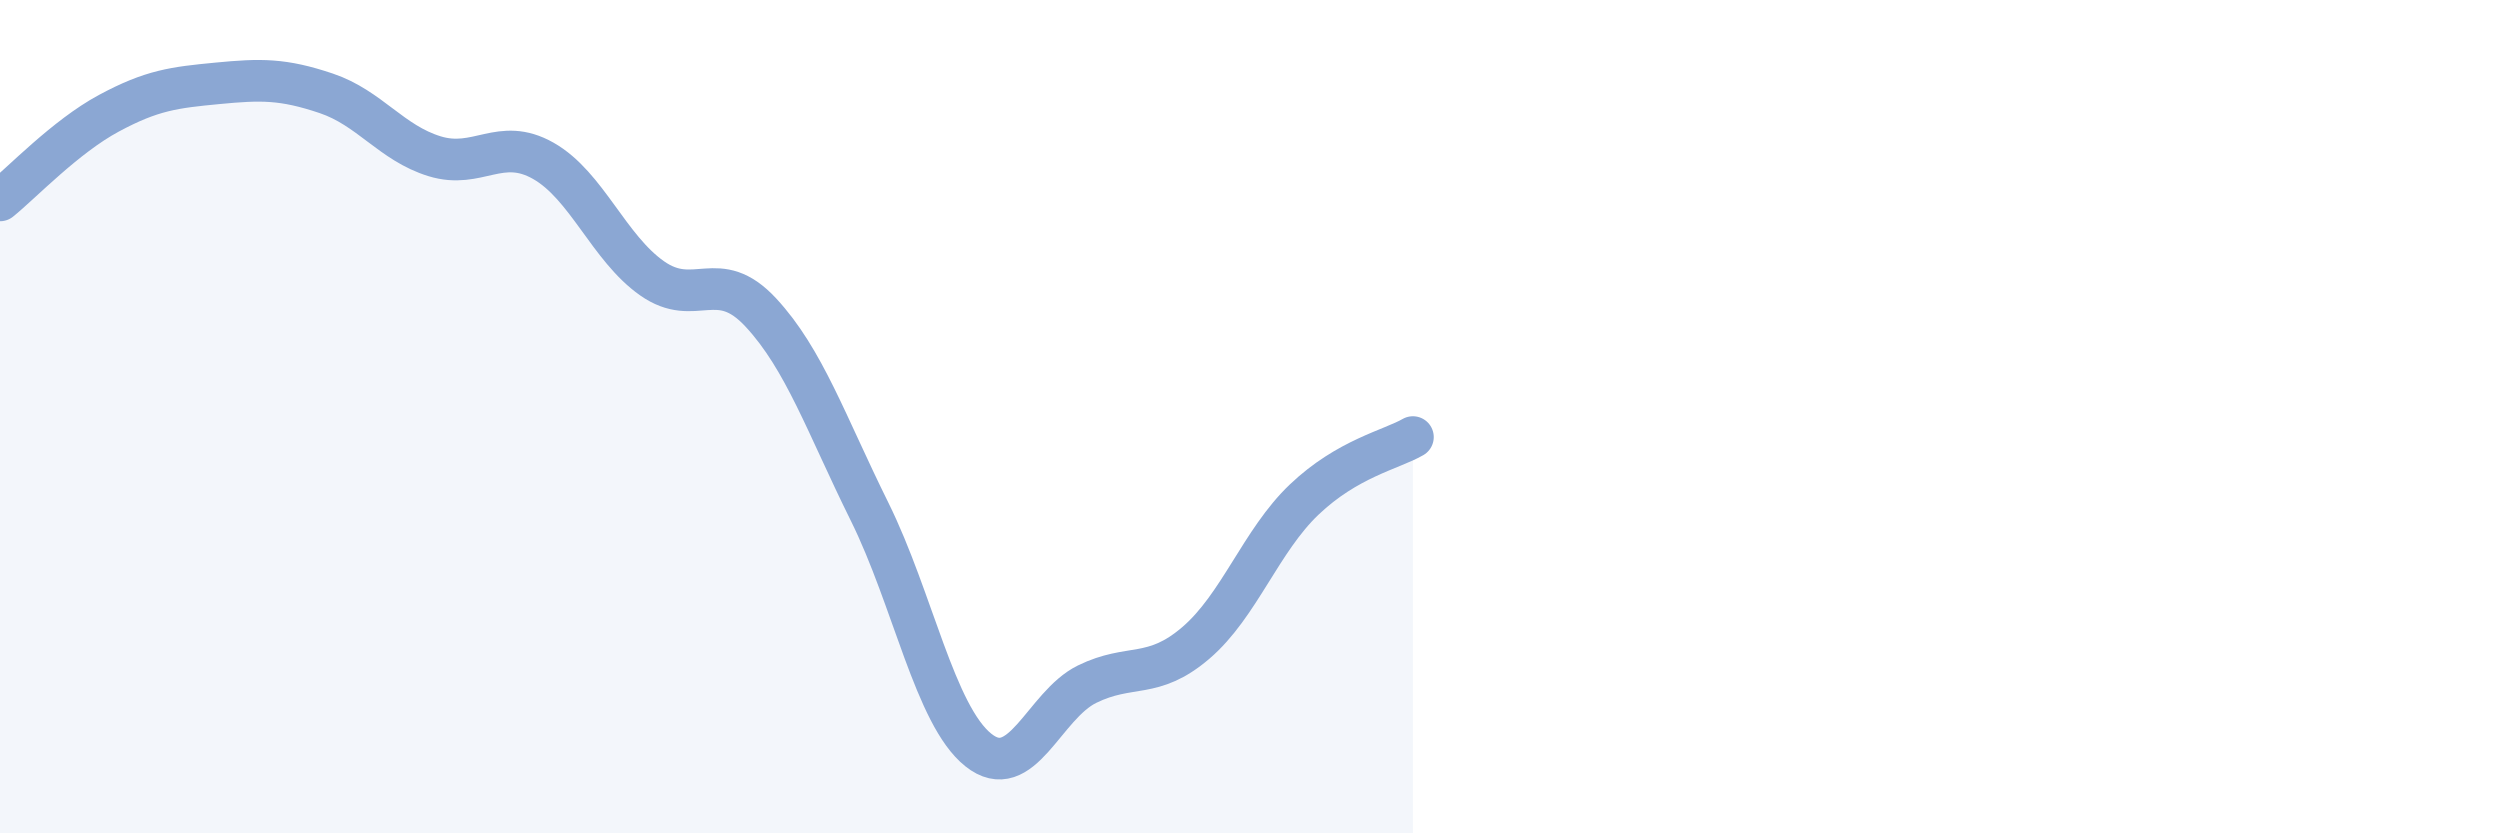 
    <svg width="60" height="20" viewBox="0 0 60 20" xmlns="http://www.w3.org/2000/svg">
      <path
        d="M 0,4.81 C 0.52,4.39 1.57,3.28 2.61,2.72 C 3.65,2.16 4.18,2.1 5.22,2 C 6.26,1.9 6.79,1.89 7.83,2.24 C 8.87,2.59 9.39,3.43 10.43,3.75 C 11.47,4.07 12,3.27 13.04,3.86 C 14.08,4.45 14.61,5.95 15.65,6.68 C 16.69,7.41 17.22,6.38 18.26,7.5 C 19.3,8.62 19.83,10.18 20.87,12.28 C 21.91,14.38 22.44,17.17 23.48,18 C 24.52,18.83 25.05,16.93 26.09,16.42 C 27.13,15.91 27.66,16.32 28.7,15.43 C 29.74,14.54 30.26,12.98 31.3,11.99 C 32.34,11 33.39,10.79 33.91,10.49L33.91 20L0 20Z"
        fill="#8ba7d3"
        opacity="0.1"
        stroke-linecap="round"
        stroke-linejoin="round"
      />
      <path
        d="M 0,4.81 C 0.52,4.39 1.57,3.28 2.61,2.72 C 3.65,2.16 4.18,2.1 5.22,2 C 6.26,1.9 6.79,1.89 7.83,2.24 C 8.87,2.59 9.39,3.43 10.43,3.75 C 11.47,4.07 12,3.27 13.04,3.86 C 14.08,4.45 14.61,5.95 15.65,6.68 C 16.69,7.41 17.22,6.38 18.26,7.5 C 19.3,8.62 19.83,10.18 20.87,12.28 C 21.91,14.38 22.44,17.17 23.48,18 C 24.52,18.83 25.05,16.93 26.09,16.42 C 27.13,15.91 27.66,16.32 28.7,15.43 C 29.74,14.54 30.26,12.98 31.3,11.99 C 32.34,11 33.39,10.79 33.91,10.49"
        stroke="#8ba7d3"
        stroke-width="1"
        fill="none"
        stroke-linecap="round"
        stroke-linejoin="round"
      />
    </svg>
  